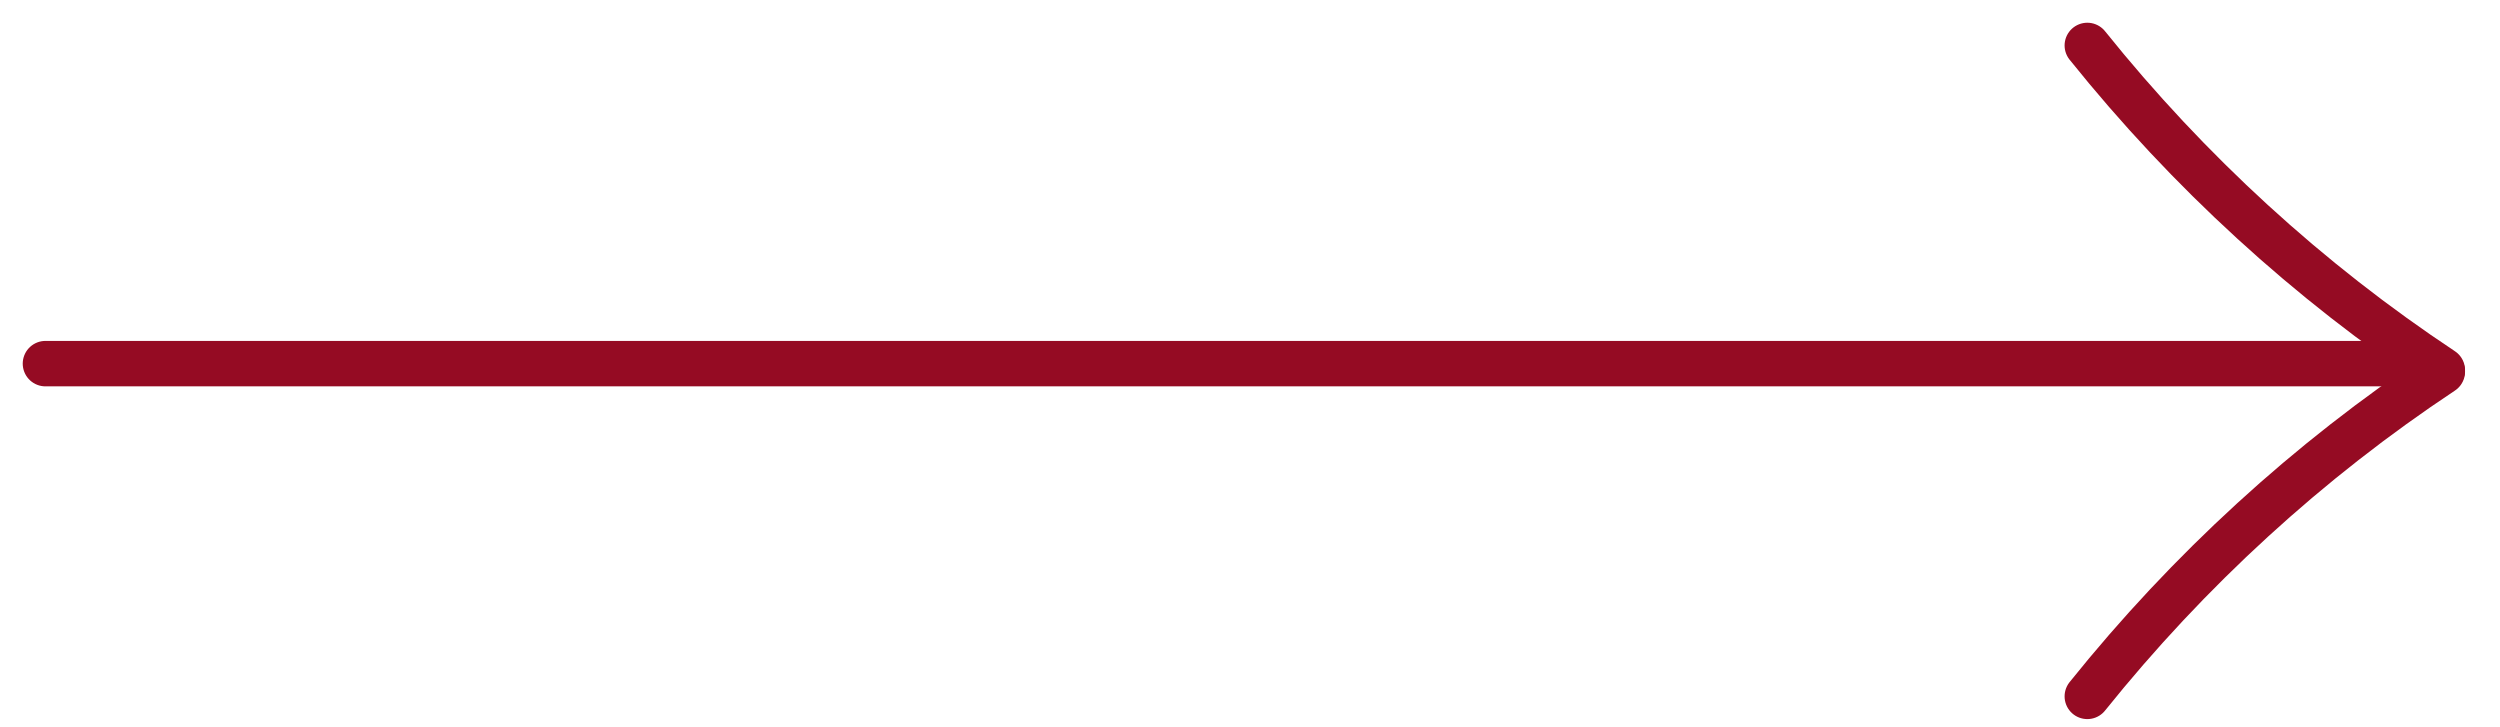 <svg width="55" height="16" viewBox="0 0 55 16" fill="none" xmlns="http://www.w3.org/2000/svg">
<path d="M53.731 8.177C50.782 10.132 48.147 12.546 45.921 15.32" stroke="#950B23" stroke-miterlimit="10" stroke-linecap="round"/>
<path d="M53.731 8.143C50.782 6.188 48.147 3.774 45.921 1" stroke="#950B23" stroke-miterlimit="10" stroke-linecap="round"/>
<path d="M1 8L53 8" stroke="#950B23" stroke-miterlimit="10" stroke-linecap="round"/>
</svg>
